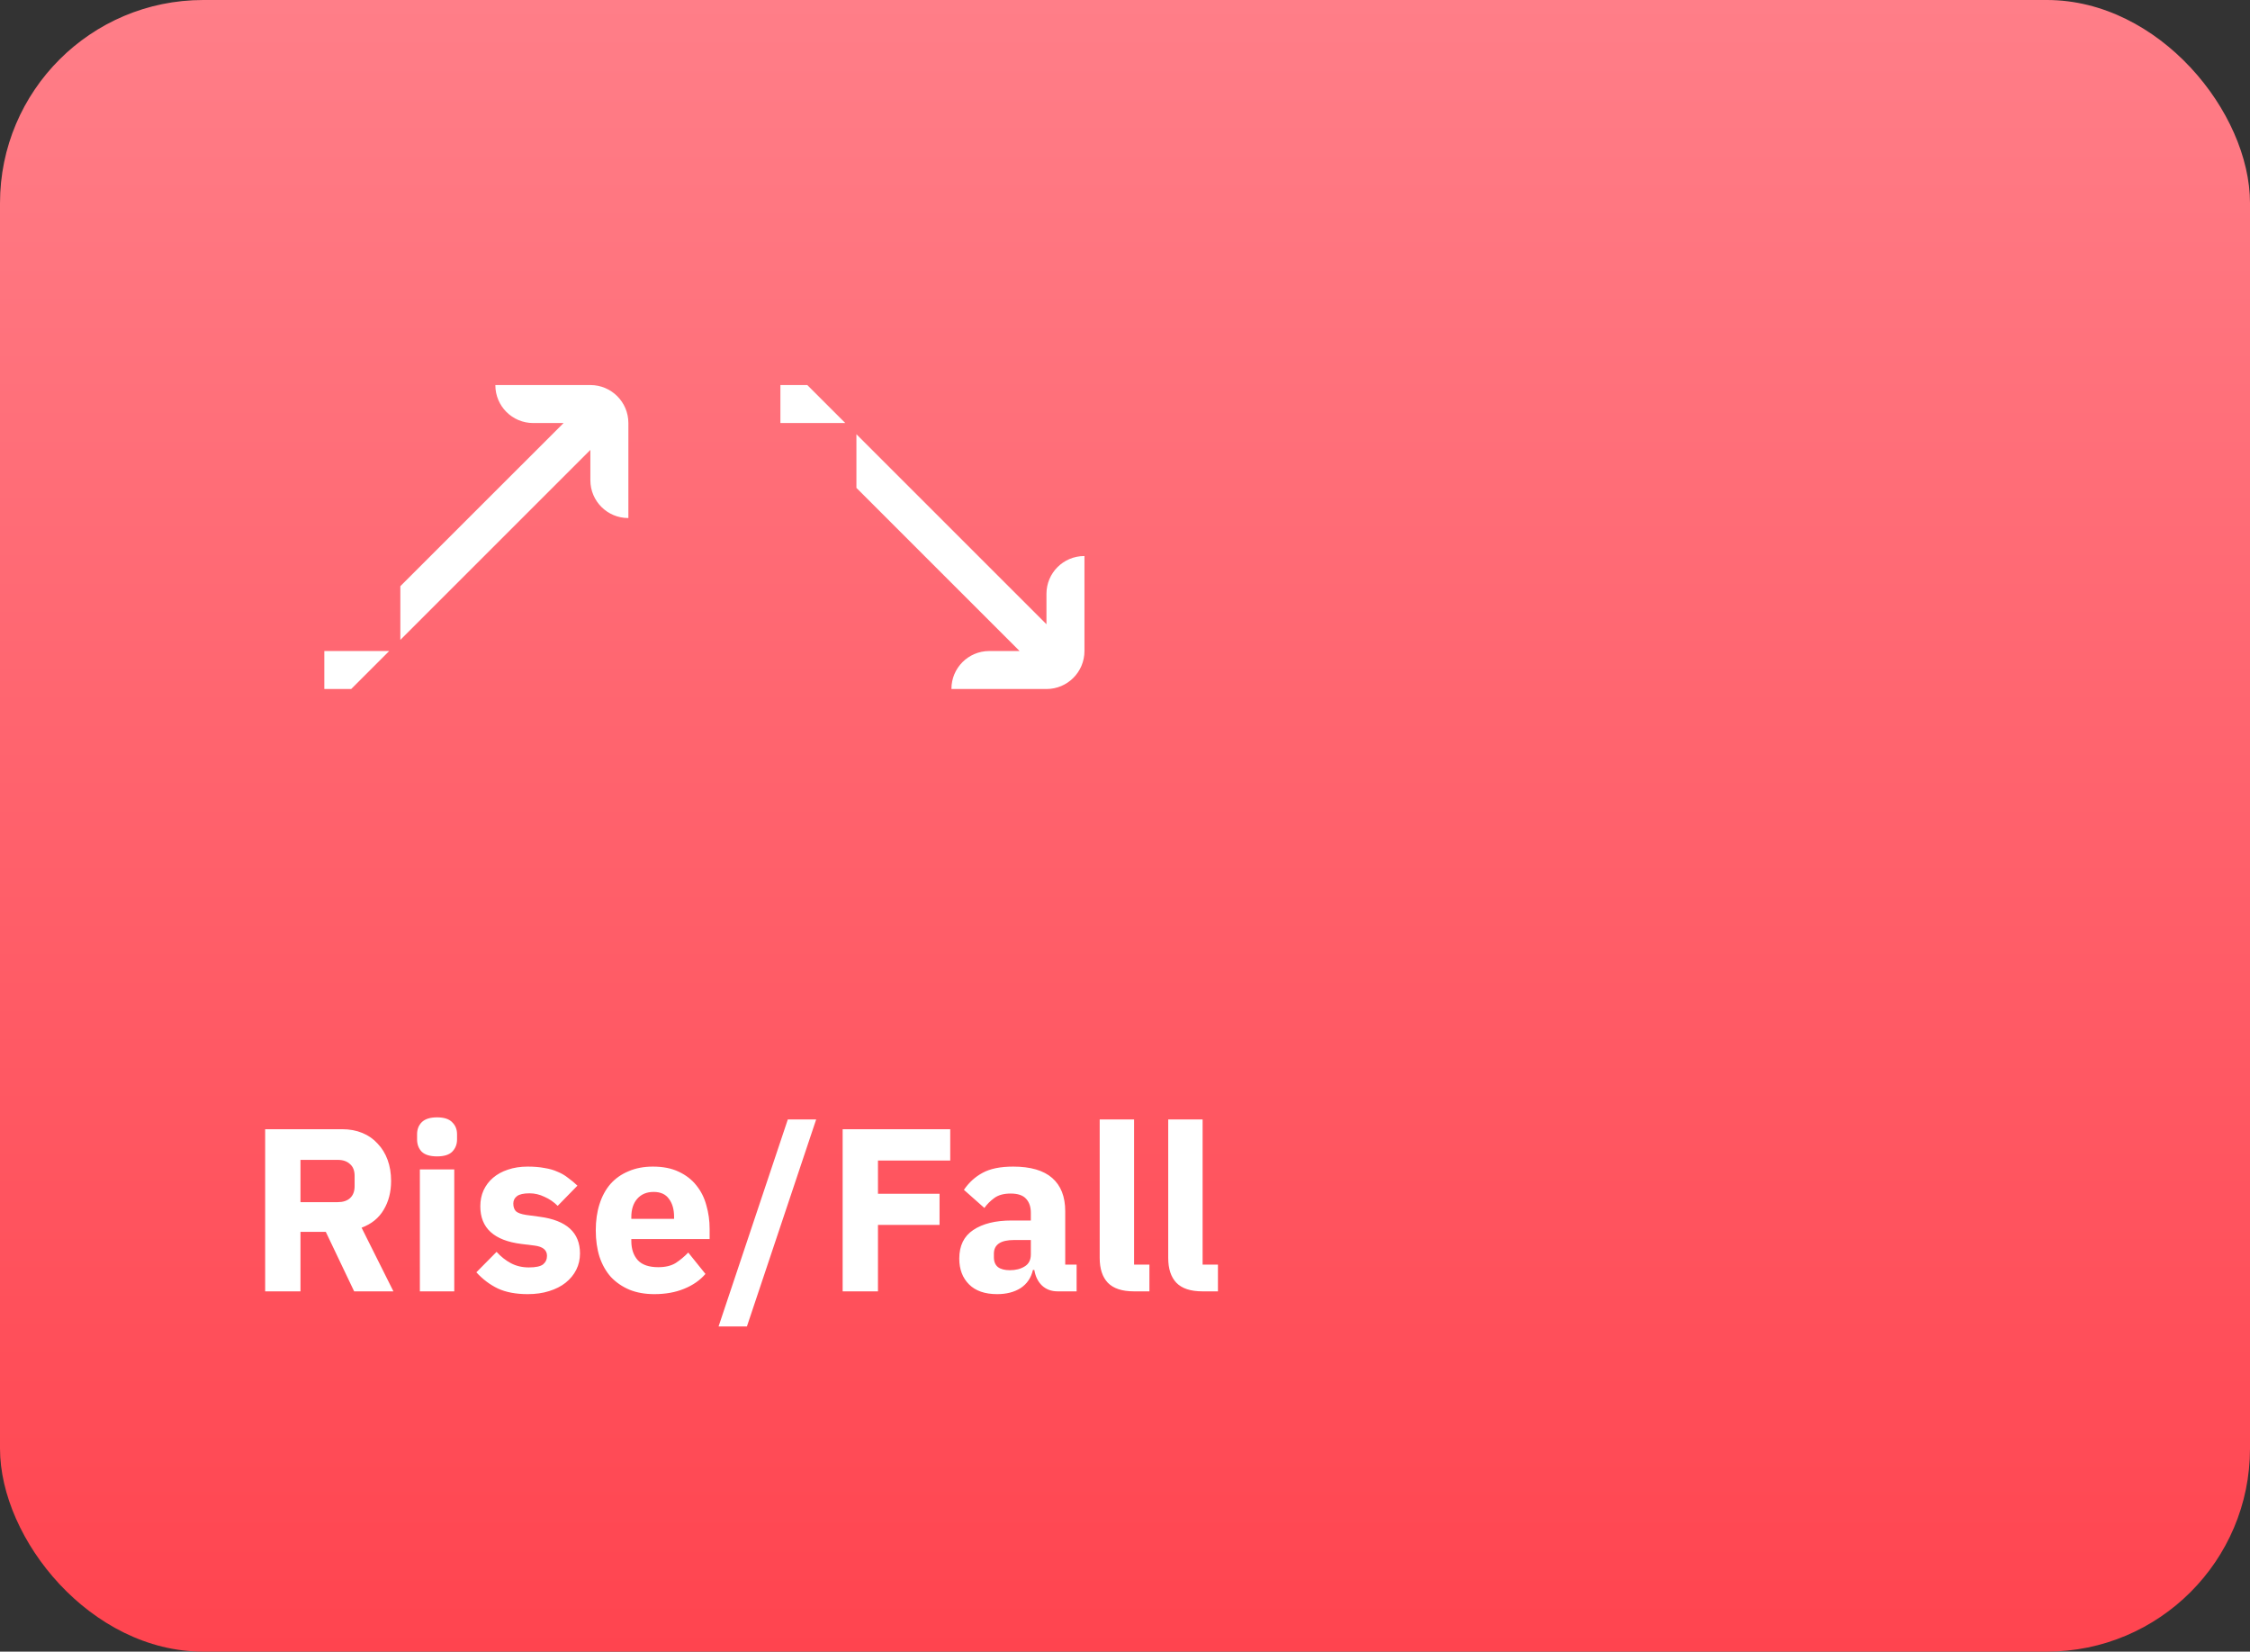 <svg width="444" height="326" viewBox="0 0 444 326" fill="none" xmlns="http://www.w3.org/2000/svg"><rect x="0" y="0" width="444" height="326" fill="#333333" stroke="none"/><rect width="444" height="326" rx="40.093" fill="url(#paint0_linear_17419_12766)"/><path d="M59.294 254.888H52.325V222.883H67.501C68.969 222.883 70.299 223.128 71.491 223.617C72.683 224.106 73.692 224.809 74.517 225.726C75.373 226.613 76.03 227.683 76.489 228.936C76.947 230.189 77.176 231.58 77.176 233.108C77.176 235.279 76.687 237.174 75.709 238.794C74.761 240.414 73.309 241.591 71.353 242.325L77.635 254.888H69.886L64.292 243.15H59.294V254.888ZM66.63 237.281C67.67 237.281 68.48 237.021 69.061 236.501C69.672 235.951 69.978 235.156 69.978 234.117V232.1C69.978 231.06 69.672 230.281 69.061 229.761C68.48 229.211 67.67 228.936 66.63 228.936H59.294V237.281H66.63ZM86.247 228.248C84.871 228.248 83.863 227.942 83.221 227.331C82.609 226.689 82.304 225.879 82.304 224.901V223.892C82.304 222.914 82.609 222.119 83.221 221.508C83.863 220.866 84.871 220.545 86.247 220.545C87.623 220.545 88.616 220.866 89.227 221.508C89.869 222.119 90.19 222.914 90.19 223.892V224.901C90.19 225.879 89.869 226.689 89.227 227.331C88.616 227.942 87.623 228.248 86.247 228.248ZM82.854 230.816H89.64V254.888H82.854V230.816ZM104.135 255.438C101.812 255.438 99.856 255.071 98.266 254.338C96.677 253.574 95.255 252.504 94.002 251.128L97.991 247.093C98.847 248.041 99.795 248.79 100.834 249.34C101.873 249.89 103.05 250.165 104.365 250.165C105.71 250.165 106.642 249.967 107.162 249.569C107.681 249.141 107.941 248.576 107.941 247.873C107.941 246.742 107.131 246.069 105.511 245.855L102.897 245.534C97.487 244.862 94.782 242.386 94.782 238.106C94.782 236.945 94.996 235.89 95.424 234.942C95.882 233.964 96.509 233.139 97.303 232.466C98.129 231.763 99.107 231.228 100.238 230.862C101.4 230.464 102.699 230.265 104.135 230.265C105.389 230.265 106.489 230.357 107.437 230.541C108.415 230.693 109.271 230.938 110.004 231.274C110.769 231.58 111.456 231.977 112.068 232.466C112.71 232.925 113.336 233.445 113.948 234.025L110.05 238.014C109.286 237.25 108.415 236.654 107.437 236.226C106.489 235.768 105.511 235.538 104.502 235.538C103.341 235.538 102.515 235.722 102.026 236.089C101.537 236.455 101.293 236.945 101.293 237.556C101.293 238.198 101.461 238.702 101.797 239.069C102.164 239.405 102.836 239.65 103.814 239.803L106.52 240.169C111.808 240.873 114.452 243.287 114.452 247.414C114.452 248.576 114.207 249.646 113.718 250.624C113.229 251.602 112.526 252.458 111.609 253.191C110.723 253.894 109.638 254.445 108.354 254.842C107.1 255.239 105.694 255.438 104.135 255.438ZM129.12 255.438C127.286 255.438 125.651 255.148 124.214 254.567C122.777 253.956 121.555 253.115 120.546 252.045C119.568 250.945 118.819 249.615 118.299 248.056C117.81 246.497 117.566 244.755 117.566 242.829C117.566 240.934 117.81 239.222 118.299 237.693C118.788 236.135 119.507 234.805 120.454 233.704C121.432 232.604 122.625 231.763 124.031 231.183C125.437 230.571 127.042 230.265 128.845 230.265C130.832 230.265 132.529 230.602 133.935 231.274C135.371 231.947 136.533 232.848 137.419 233.979C138.337 235.111 138.994 236.425 139.391 237.923C139.819 239.39 140.033 240.934 140.033 242.554V244.571H124.581V244.938C124.581 246.528 125.009 247.796 125.865 248.744C126.721 249.661 128.066 250.119 129.9 250.119C131.306 250.119 132.452 249.844 133.339 249.294C134.225 248.713 135.05 248.025 135.815 247.231L139.208 251.449C138.138 252.702 136.732 253.681 134.989 254.384C133.278 255.087 131.321 255.438 129.12 255.438ZM128.983 235.263C127.607 235.263 126.522 235.722 125.727 236.639C124.963 237.525 124.581 238.718 124.581 240.215V240.582H133.018V240.169C133.018 238.702 132.681 237.525 132.009 236.639C131.367 235.722 130.358 235.263 128.983 235.263ZM141.799 261.812L155.463 220.958H161.057L147.393 261.812H141.799ZM166.283 254.888V222.883H187.512V229.073H173.252V235.63H185.403V241.774H173.252V254.888H166.283ZM208.692 254.888C207.469 254.888 206.445 254.506 205.62 253.742C204.825 252.977 204.321 251.953 204.107 250.67H203.832C203.465 252.229 202.655 253.421 201.401 254.246C200.148 255.041 198.604 255.438 196.77 255.438C194.356 255.438 192.506 254.796 191.222 253.512C189.938 252.229 189.297 250.532 189.297 248.423C189.297 245.886 190.214 244.006 192.048 242.783C193.912 241.53 196.434 240.903 199.613 240.903H203.419V239.39C203.419 238.228 203.113 237.311 202.502 236.639C201.891 235.936 200.866 235.584 199.43 235.584C198.085 235.584 197.015 235.875 196.22 236.455C195.425 237.036 194.768 237.693 194.249 238.427L190.214 234.851C191.192 233.414 192.414 232.298 193.882 231.503C195.38 230.678 197.397 230.265 199.934 230.265C203.358 230.265 205.925 231.014 207.637 232.512C209.349 234.01 210.205 236.196 210.205 239.069V249.615H212.452V254.888H208.692ZM199.292 250.715C200.423 250.715 201.386 250.471 202.181 249.982C203.006 249.493 203.419 248.698 203.419 247.597V244.755H200.118C197.458 244.755 196.128 245.656 196.128 247.46V248.148C196.128 249.034 196.404 249.691 196.954 250.119C197.504 250.517 198.284 250.715 199.292 250.715ZM223.747 254.888C221.424 254.888 219.712 254.322 218.611 253.191C217.541 252.06 217.006 250.425 217.006 248.285V220.958H223.793V249.615H226.819V254.888H223.747ZM237.269 254.888C234.946 254.888 233.234 254.322 232.134 253.191C231.064 252.06 230.529 250.425 230.529 248.285V220.958H237.315V249.615H240.341V254.888H237.269Z" fill="white"/><path d="M116.5 76H97.751V76.038C97.751 80.159 101.092 83.5 105.213 83.5H111.213L79.001 115.698V126.303L116.5 88.803V94.803C116.509 98.918 119.847 102.25 123.963 102.25H124V83.5C124 79.358 120.643 76 116.5 76Z" fill="white"/><path d="M69.303 136H64.001V128.5H76.803L69.303 136Z" fill="white"/><path d="M213.963 109.75C209.841 109.75 206.5 113.091 206.5 117.213V123.213L169 85.713V96.303L201.198 128.5H195.198C191.082 128.509 187.75 131.847 187.75 135.963V136H206.5C210.642 136 214 132.642 214 128.5V109.75H213.963Z" fill="white"/><path d="M154 83.5V76H159.303L166.803 83.5H154Z" fill="white"/><defs><linearGradient id="paint0_linear_17419_12766" x1="222" y1="0" x2="222" y2="326" gradientUnits="userSpaceOnUse"><stop stop-color="#FF7E88"/><stop offset="1" stop-color="#FF444F"/></linearGradient></defs></svg>